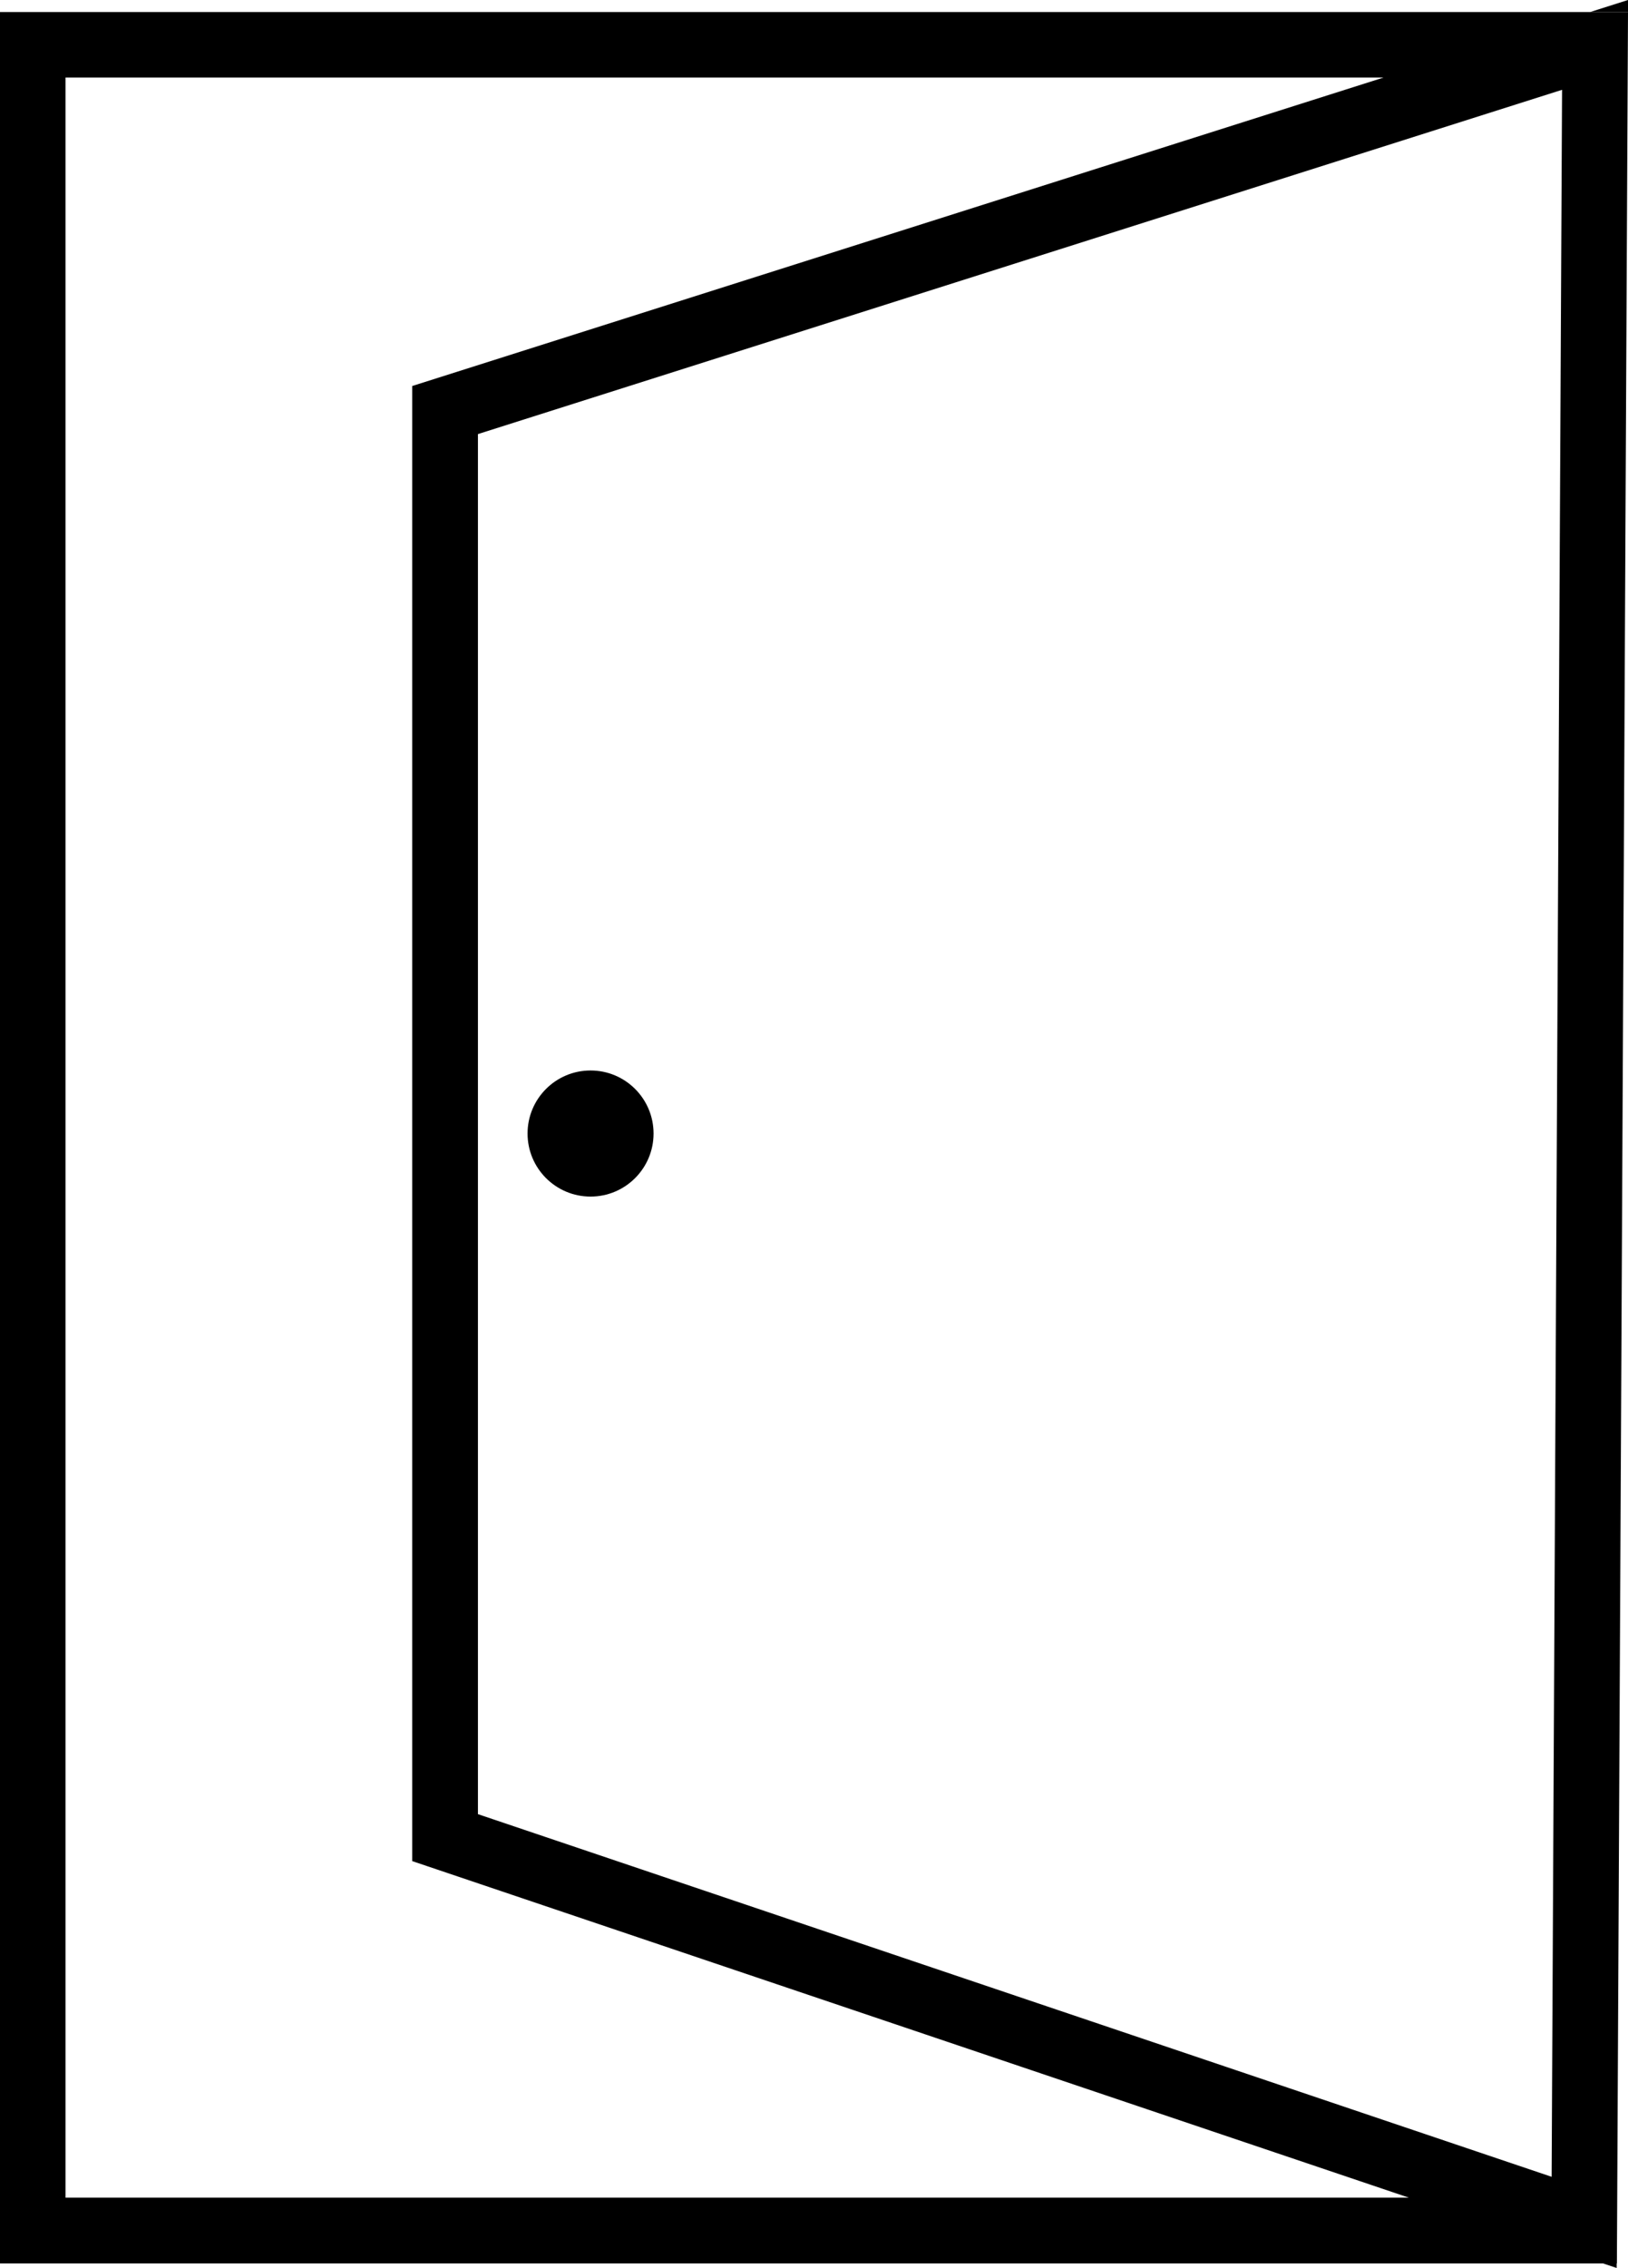 <svg xmlns="http://www.w3.org/2000/svg" id="Layer_2" viewBox="0 0 71.84 100"><g id="Layer_1-2" data-name="Layer_1"><g><path d="M70.74,99.8l.6.2v-.2h-.6ZM70.17.53h1.67v-.53l-1.67.53Z"></path><path d="M0,.53v99.27h71.35l.49-99.27H0ZM2.89,96.91V3.42h58.16l-42.86,13.6v65.04l43.98,14.84H2.89ZM68.47,95.98l-47.38-15.99V19.14L68.93,3.96l-.46,92.02Z"></path><circle cx="26.06" cy="49.98" r="2.78"></circle></g></g></svg>